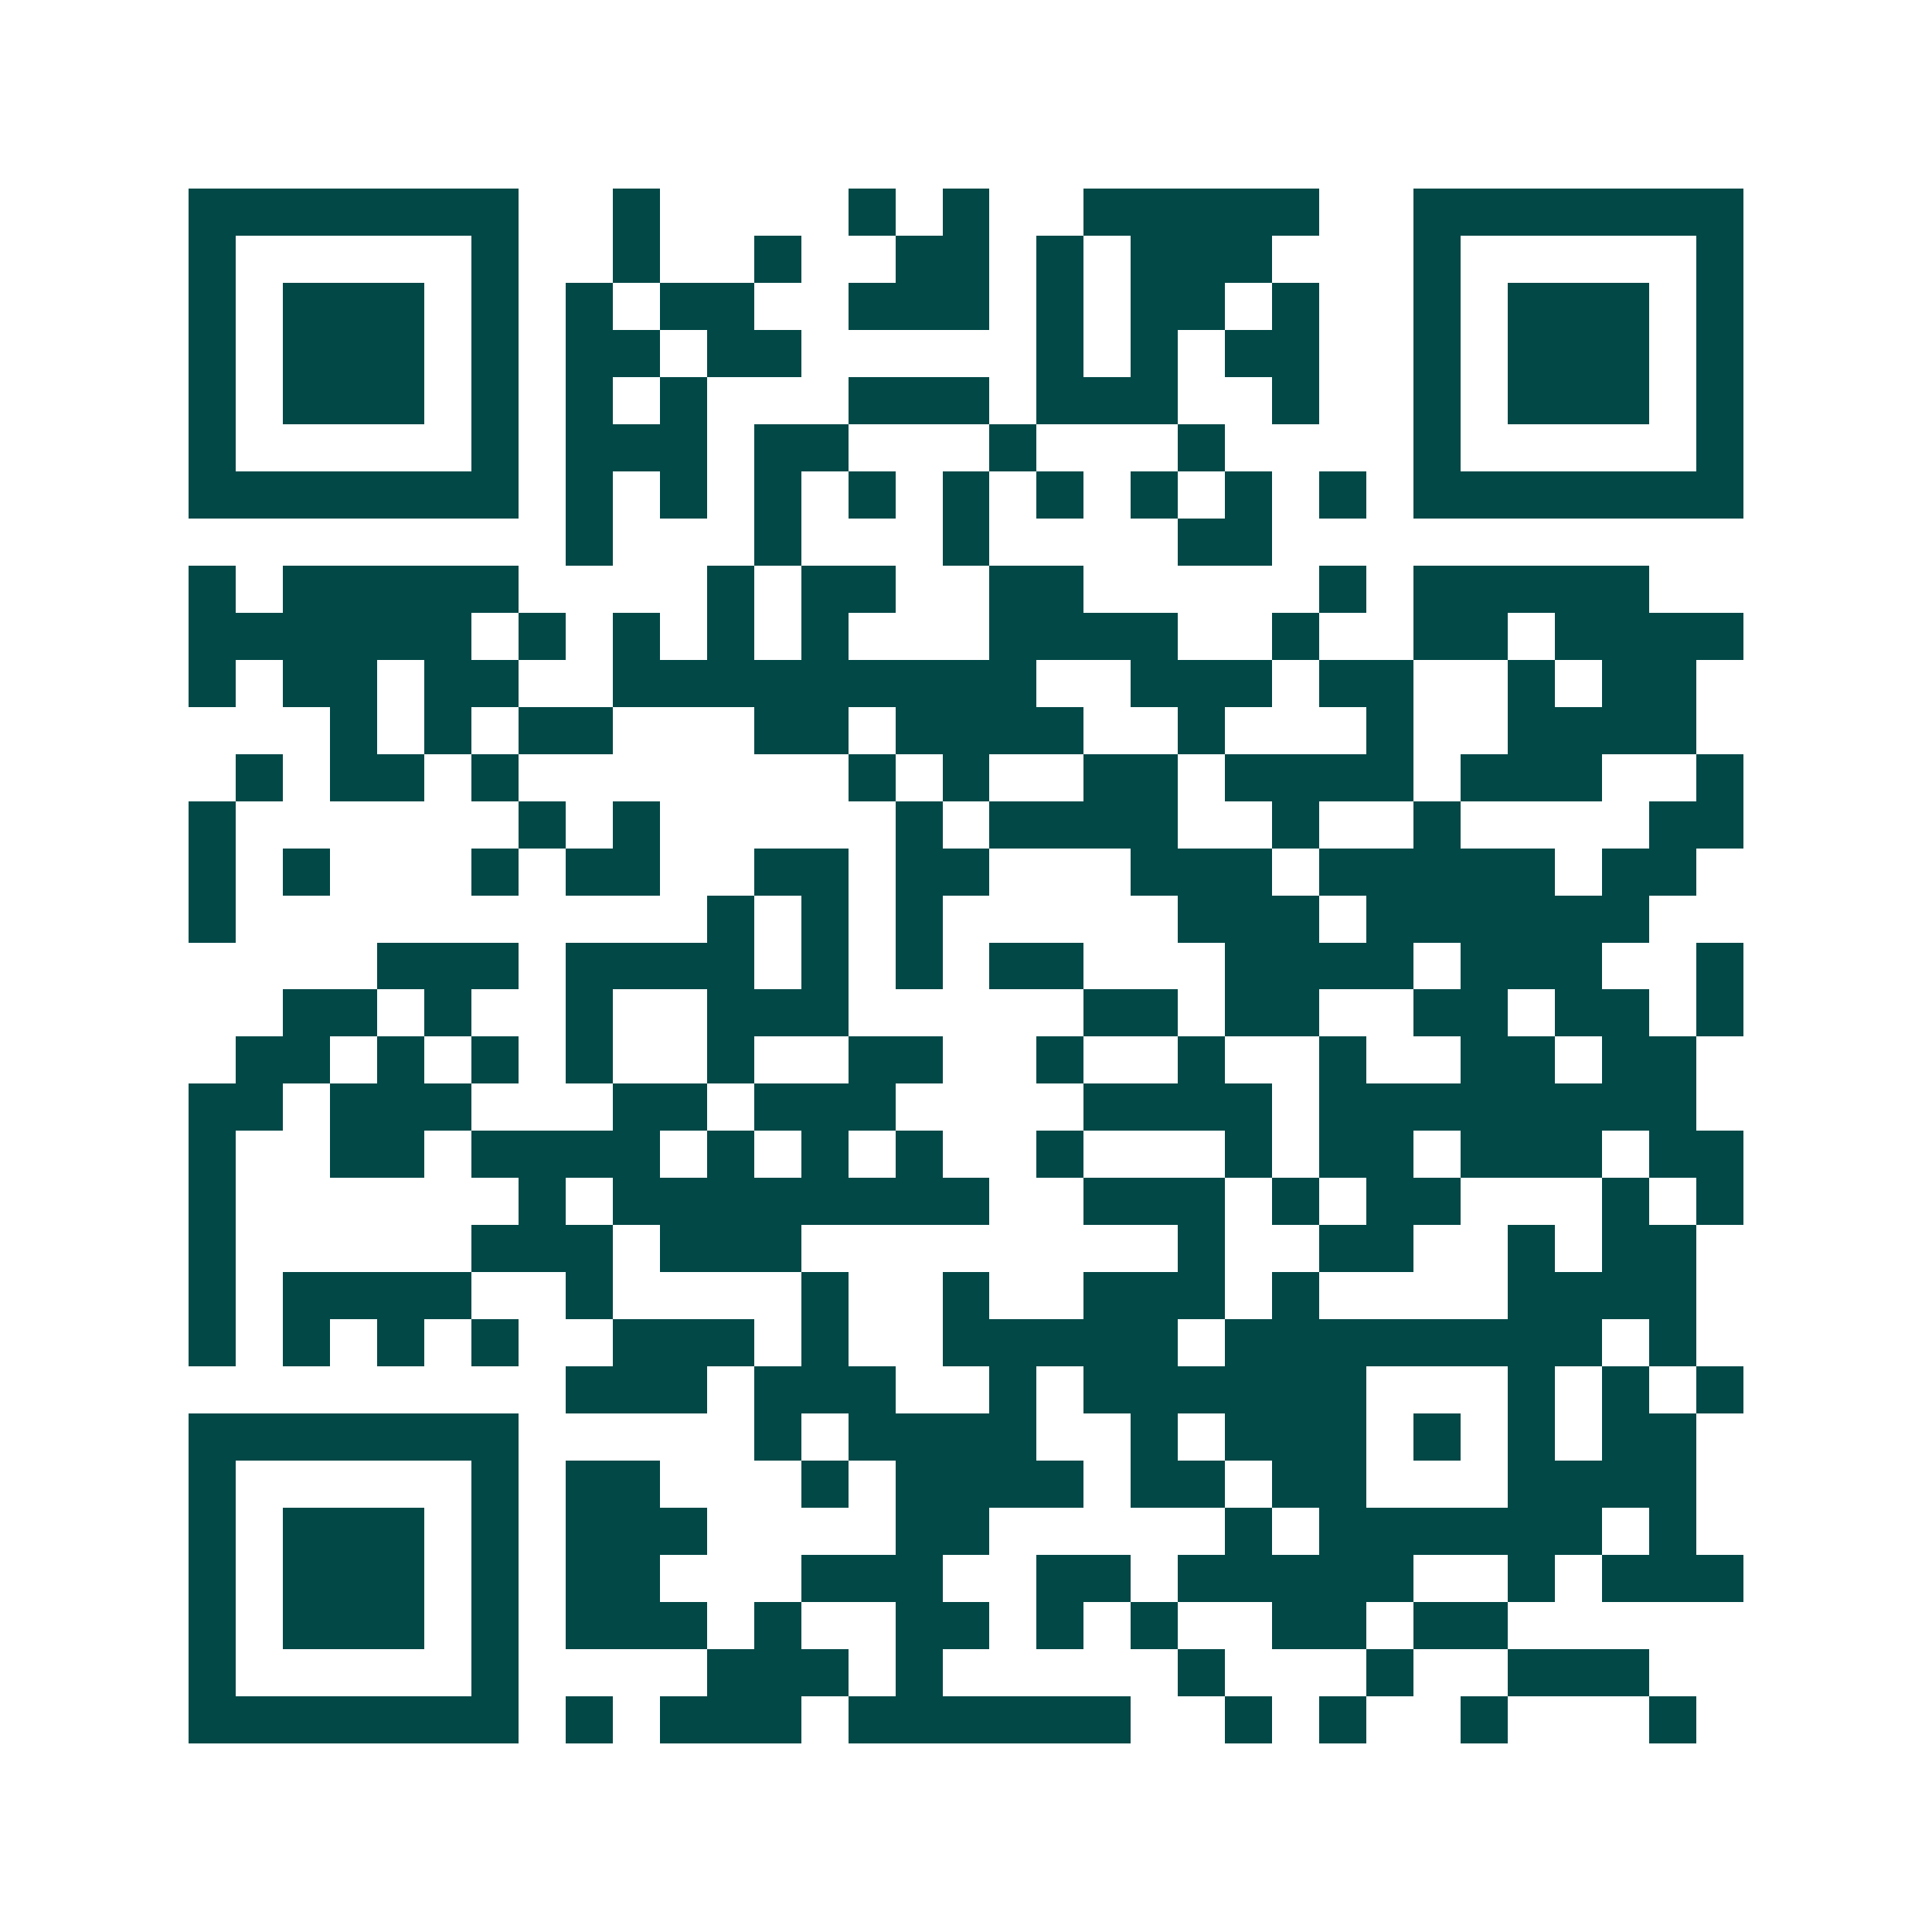 <svg xmlns="http://www.w3.org/2000/svg" width="200" height="200" viewBox="0 0 41 41" shape-rendering="crispEdges"><path fill="#ffffff" d="M0 0h41v41H0z"/><path stroke="#014847" d="M4 4.5h7m2 0h1m4 0h1m1 0h1m2 0h5m2 0h7M4 5.5h1m5 0h1m2 0h1m2 0h1m2 0h2m1 0h1m1 0h3m3 0h1m5 0h1M4 6.5h1m1 0h3m1 0h1m1 0h1m1 0h2m2 0h3m1 0h1m1 0h2m1 0h1m2 0h1m1 0h3m1 0h1M4 7.5h1m1 0h3m1 0h1m1 0h2m1 0h2m5 0h1m1 0h1m1 0h2m2 0h1m1 0h3m1 0h1M4 8.5h1m1 0h3m1 0h1m1 0h1m1 0h1m3 0h3m1 0h3m2 0h1m2 0h1m1 0h3m1 0h1M4 9.5h1m5 0h1m1 0h3m1 0h2m3 0h1m3 0h1m4 0h1m5 0h1M4 10.5h7m1 0h1m1 0h1m1 0h1m1 0h1m1 0h1m1 0h1m1 0h1m1 0h1m1 0h1m1 0h7M12 11.5h1m3 0h1m3 0h1m4 0h2M4 12.5h1m1 0h5m4 0h1m1 0h2m2 0h2m5 0h1m1 0h5M4 13.5h6m1 0h1m1 0h1m1 0h1m1 0h1m3 0h4m2 0h1m2 0h2m1 0h4M4 14.5h1m1 0h2m1 0h2m2 0h9m2 0h3m1 0h2m2 0h1m1 0h2M7 15.5h1m1 0h1m1 0h2m3 0h2m1 0h4m2 0h1m3 0h1m2 0h4M5 16.5h1m1 0h2m1 0h1m7 0h1m1 0h1m2 0h2m1 0h4m1 0h3m2 0h1M4 17.5h1m6 0h1m1 0h1m5 0h1m1 0h4m2 0h1m2 0h1m4 0h2M4 18.5h1m1 0h1m3 0h1m1 0h2m2 0h2m1 0h2m3 0h3m1 0h5m1 0h2M4 19.5h1m10 0h1m1 0h1m1 0h1m5 0h3m1 0h6M8 20.5h3m1 0h4m1 0h1m1 0h1m1 0h2m3 0h4m1 0h3m2 0h1M6 21.5h2m1 0h1m2 0h1m2 0h3m5 0h2m1 0h2m2 0h2m1 0h2m1 0h1M5 22.5h2m1 0h1m1 0h1m1 0h1m2 0h1m2 0h2m2 0h1m2 0h1m2 0h1m2 0h2m1 0h2M4 23.5h2m1 0h3m3 0h2m1 0h3m4 0h4m1 0h8M4 24.5h1m2 0h2m1 0h4m1 0h1m1 0h1m1 0h1m2 0h1m3 0h1m1 0h2m1 0h3m1 0h2M4 25.5h1m6 0h1m1 0h8m2 0h3m1 0h1m1 0h2m3 0h1m1 0h1M4 26.5h1m5 0h3m1 0h3m8 0h1m2 0h2m2 0h1m1 0h2M4 27.5h1m1 0h4m2 0h1m4 0h1m2 0h1m2 0h3m1 0h1m4 0h4M4 28.5h1m1 0h1m1 0h1m1 0h1m2 0h3m1 0h1m2 0h5m1 0h8m1 0h1M12 29.5h3m1 0h3m2 0h1m1 0h6m3 0h1m1 0h1m1 0h1M4 30.5h7m5 0h1m1 0h4m2 0h1m1 0h3m1 0h1m1 0h1m1 0h2M4 31.5h1m5 0h1m1 0h2m3 0h1m1 0h4m1 0h2m1 0h2m3 0h4M4 32.5h1m1 0h3m1 0h1m1 0h3m4 0h2m5 0h1m1 0h6m1 0h1M4 33.5h1m1 0h3m1 0h1m1 0h2m3 0h3m2 0h2m1 0h5m2 0h1m1 0h3M4 34.5h1m1 0h3m1 0h1m1 0h3m1 0h1m2 0h2m1 0h1m1 0h1m2 0h2m1 0h2M4 35.5h1m5 0h1m4 0h3m1 0h1m5 0h1m3 0h1m2 0h3M4 36.5h7m1 0h1m1 0h3m1 0h6m2 0h1m1 0h1m2 0h1m3 0h1"/></svg>
